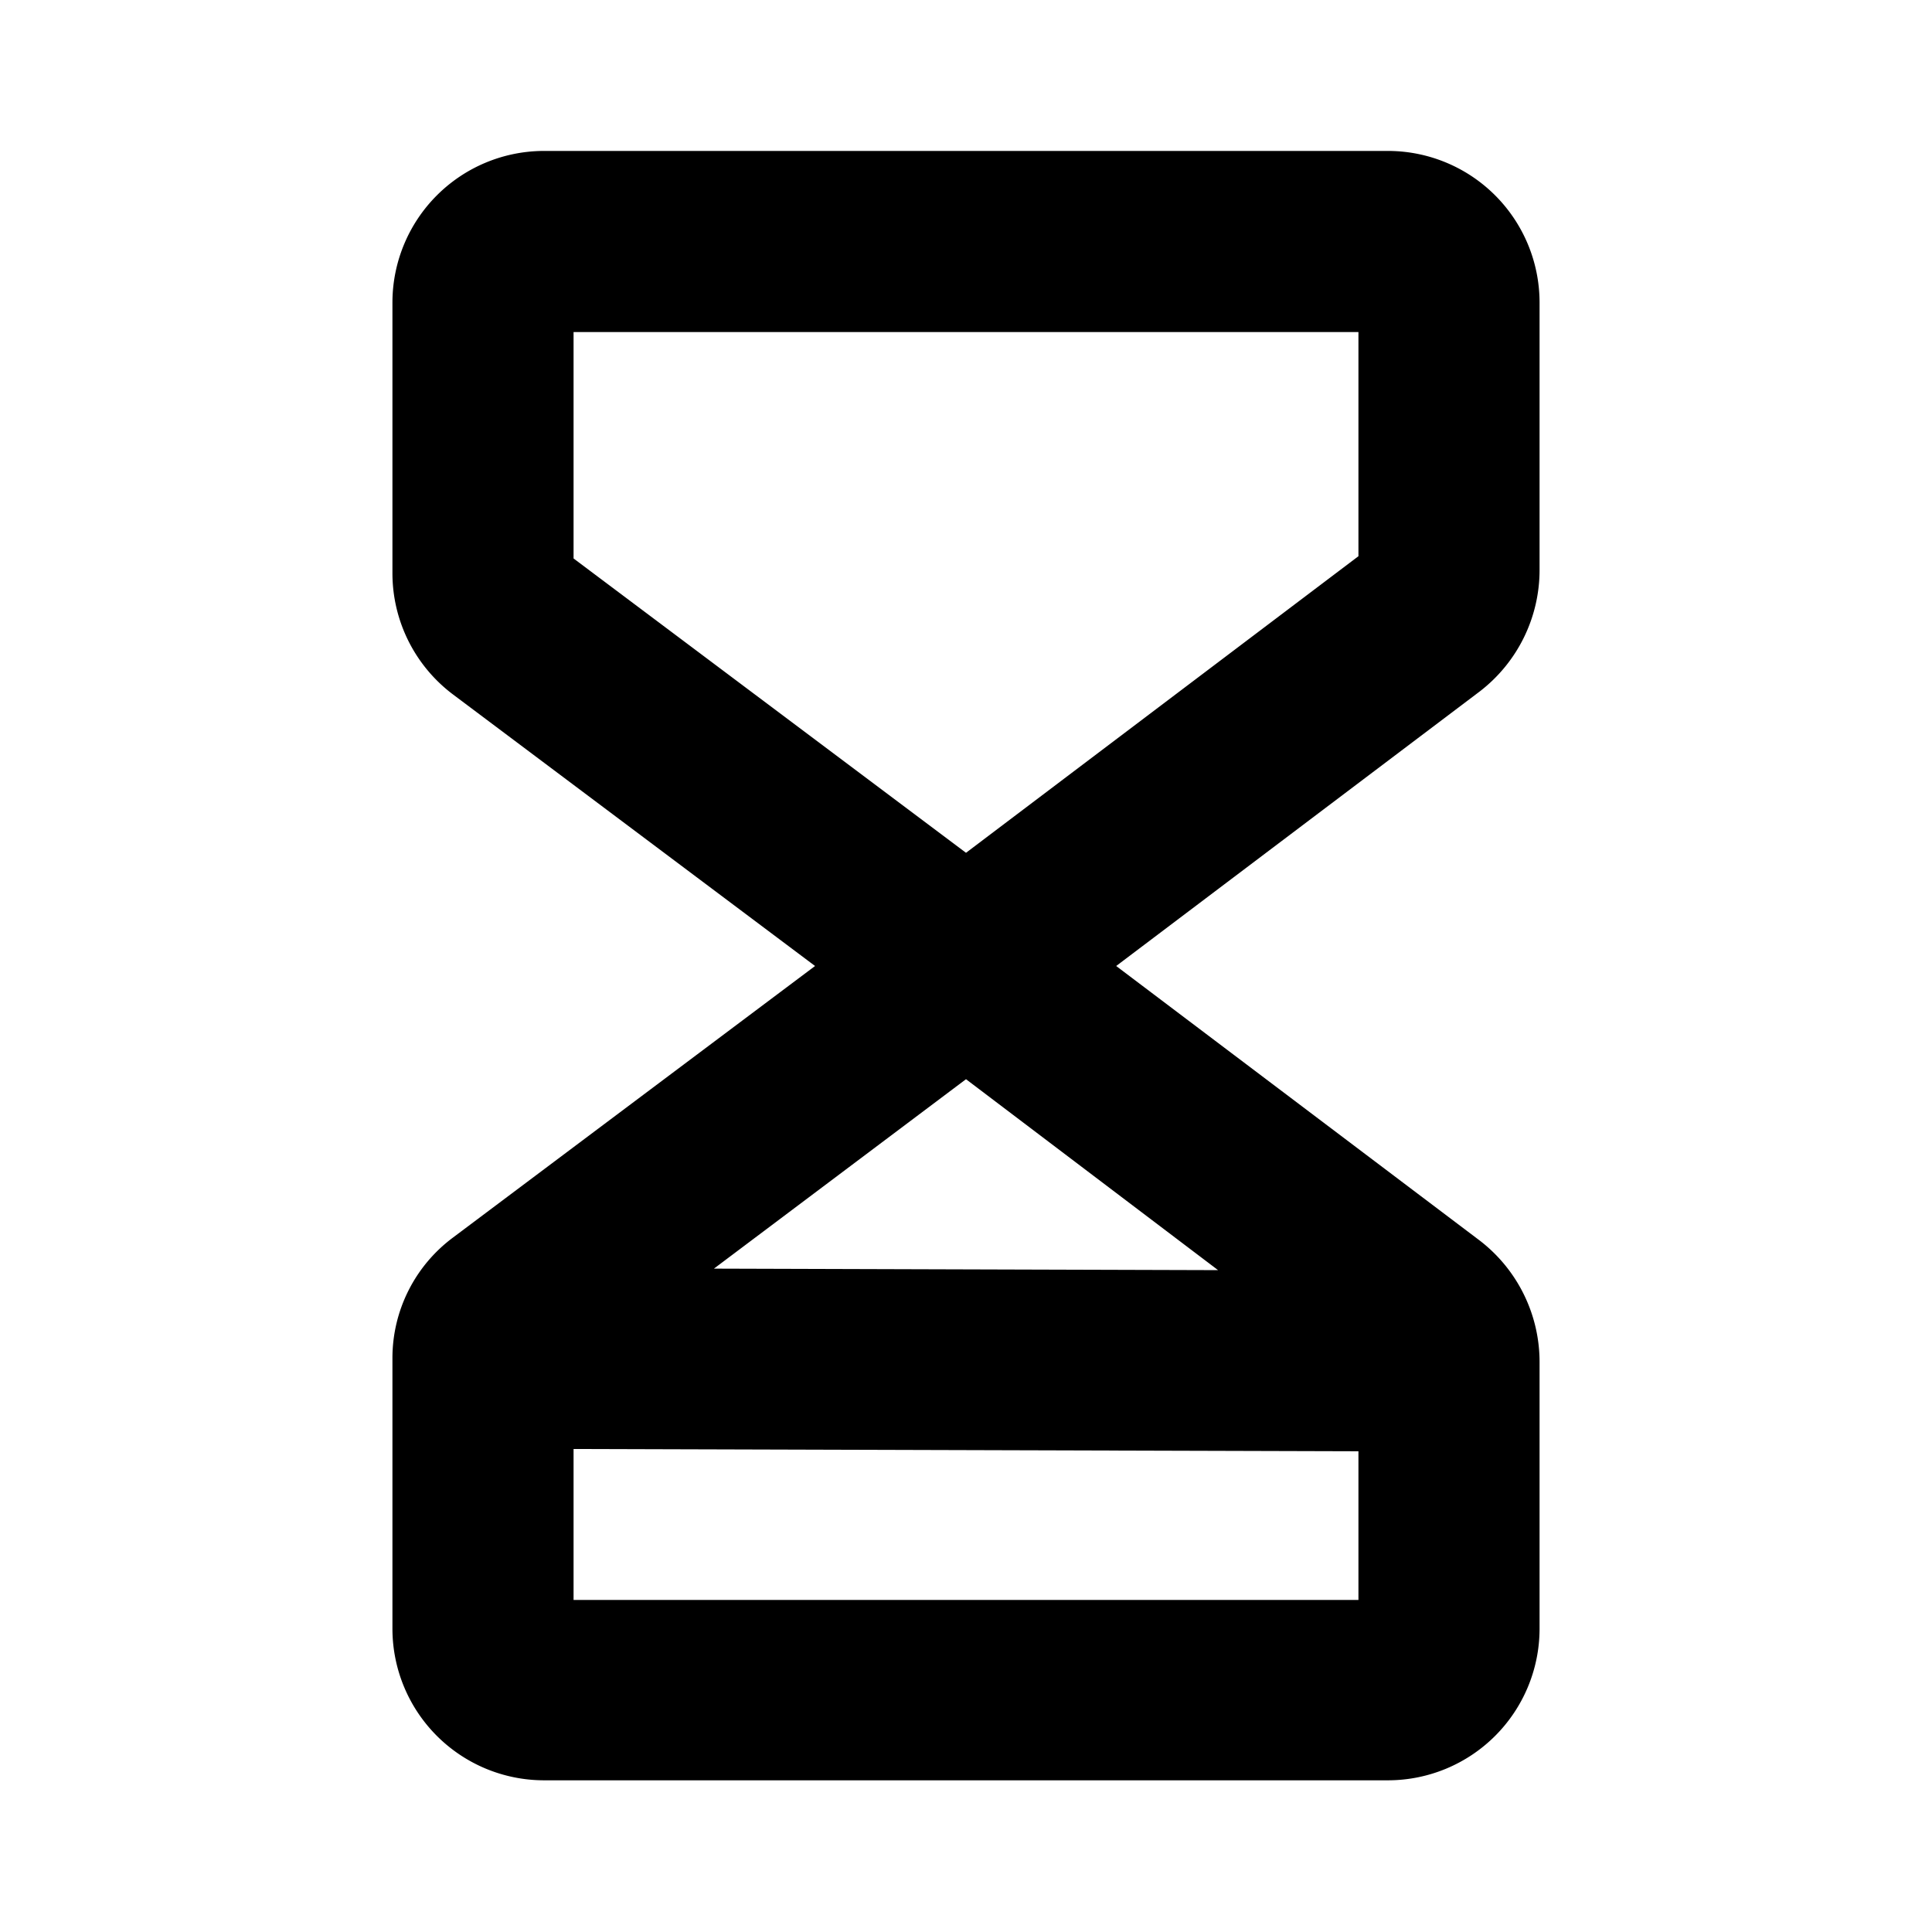 <svg xmlns="http://www.w3.org/2000/svg" viewBox="0 0 256 256" fill="currentColor"><path d="M204,75.6V40a20.1,20.1,0,0,0-20-20H72A20.1,20.1,0,0,0,52,40V76a20.1,20.1,0,0,0,8,16l48,36L60,164a19.9,19.9,0,0,0-8,15.9h0v36a20.1,20.1,0,0,0,20,20H184a20.1,20.1,0,0,0,20-20V180.4a20.3,20.3,0,0,0-7.9-16L147.9,128l48.2-36.4A20.3,20.3,0,0,0,204,75.6Zm-42.6,92.7-66.8-.2L128,143ZM76,212V192l104,.3V212ZM180,73.7,128,113,76,74V44H180Z"/></svg>
